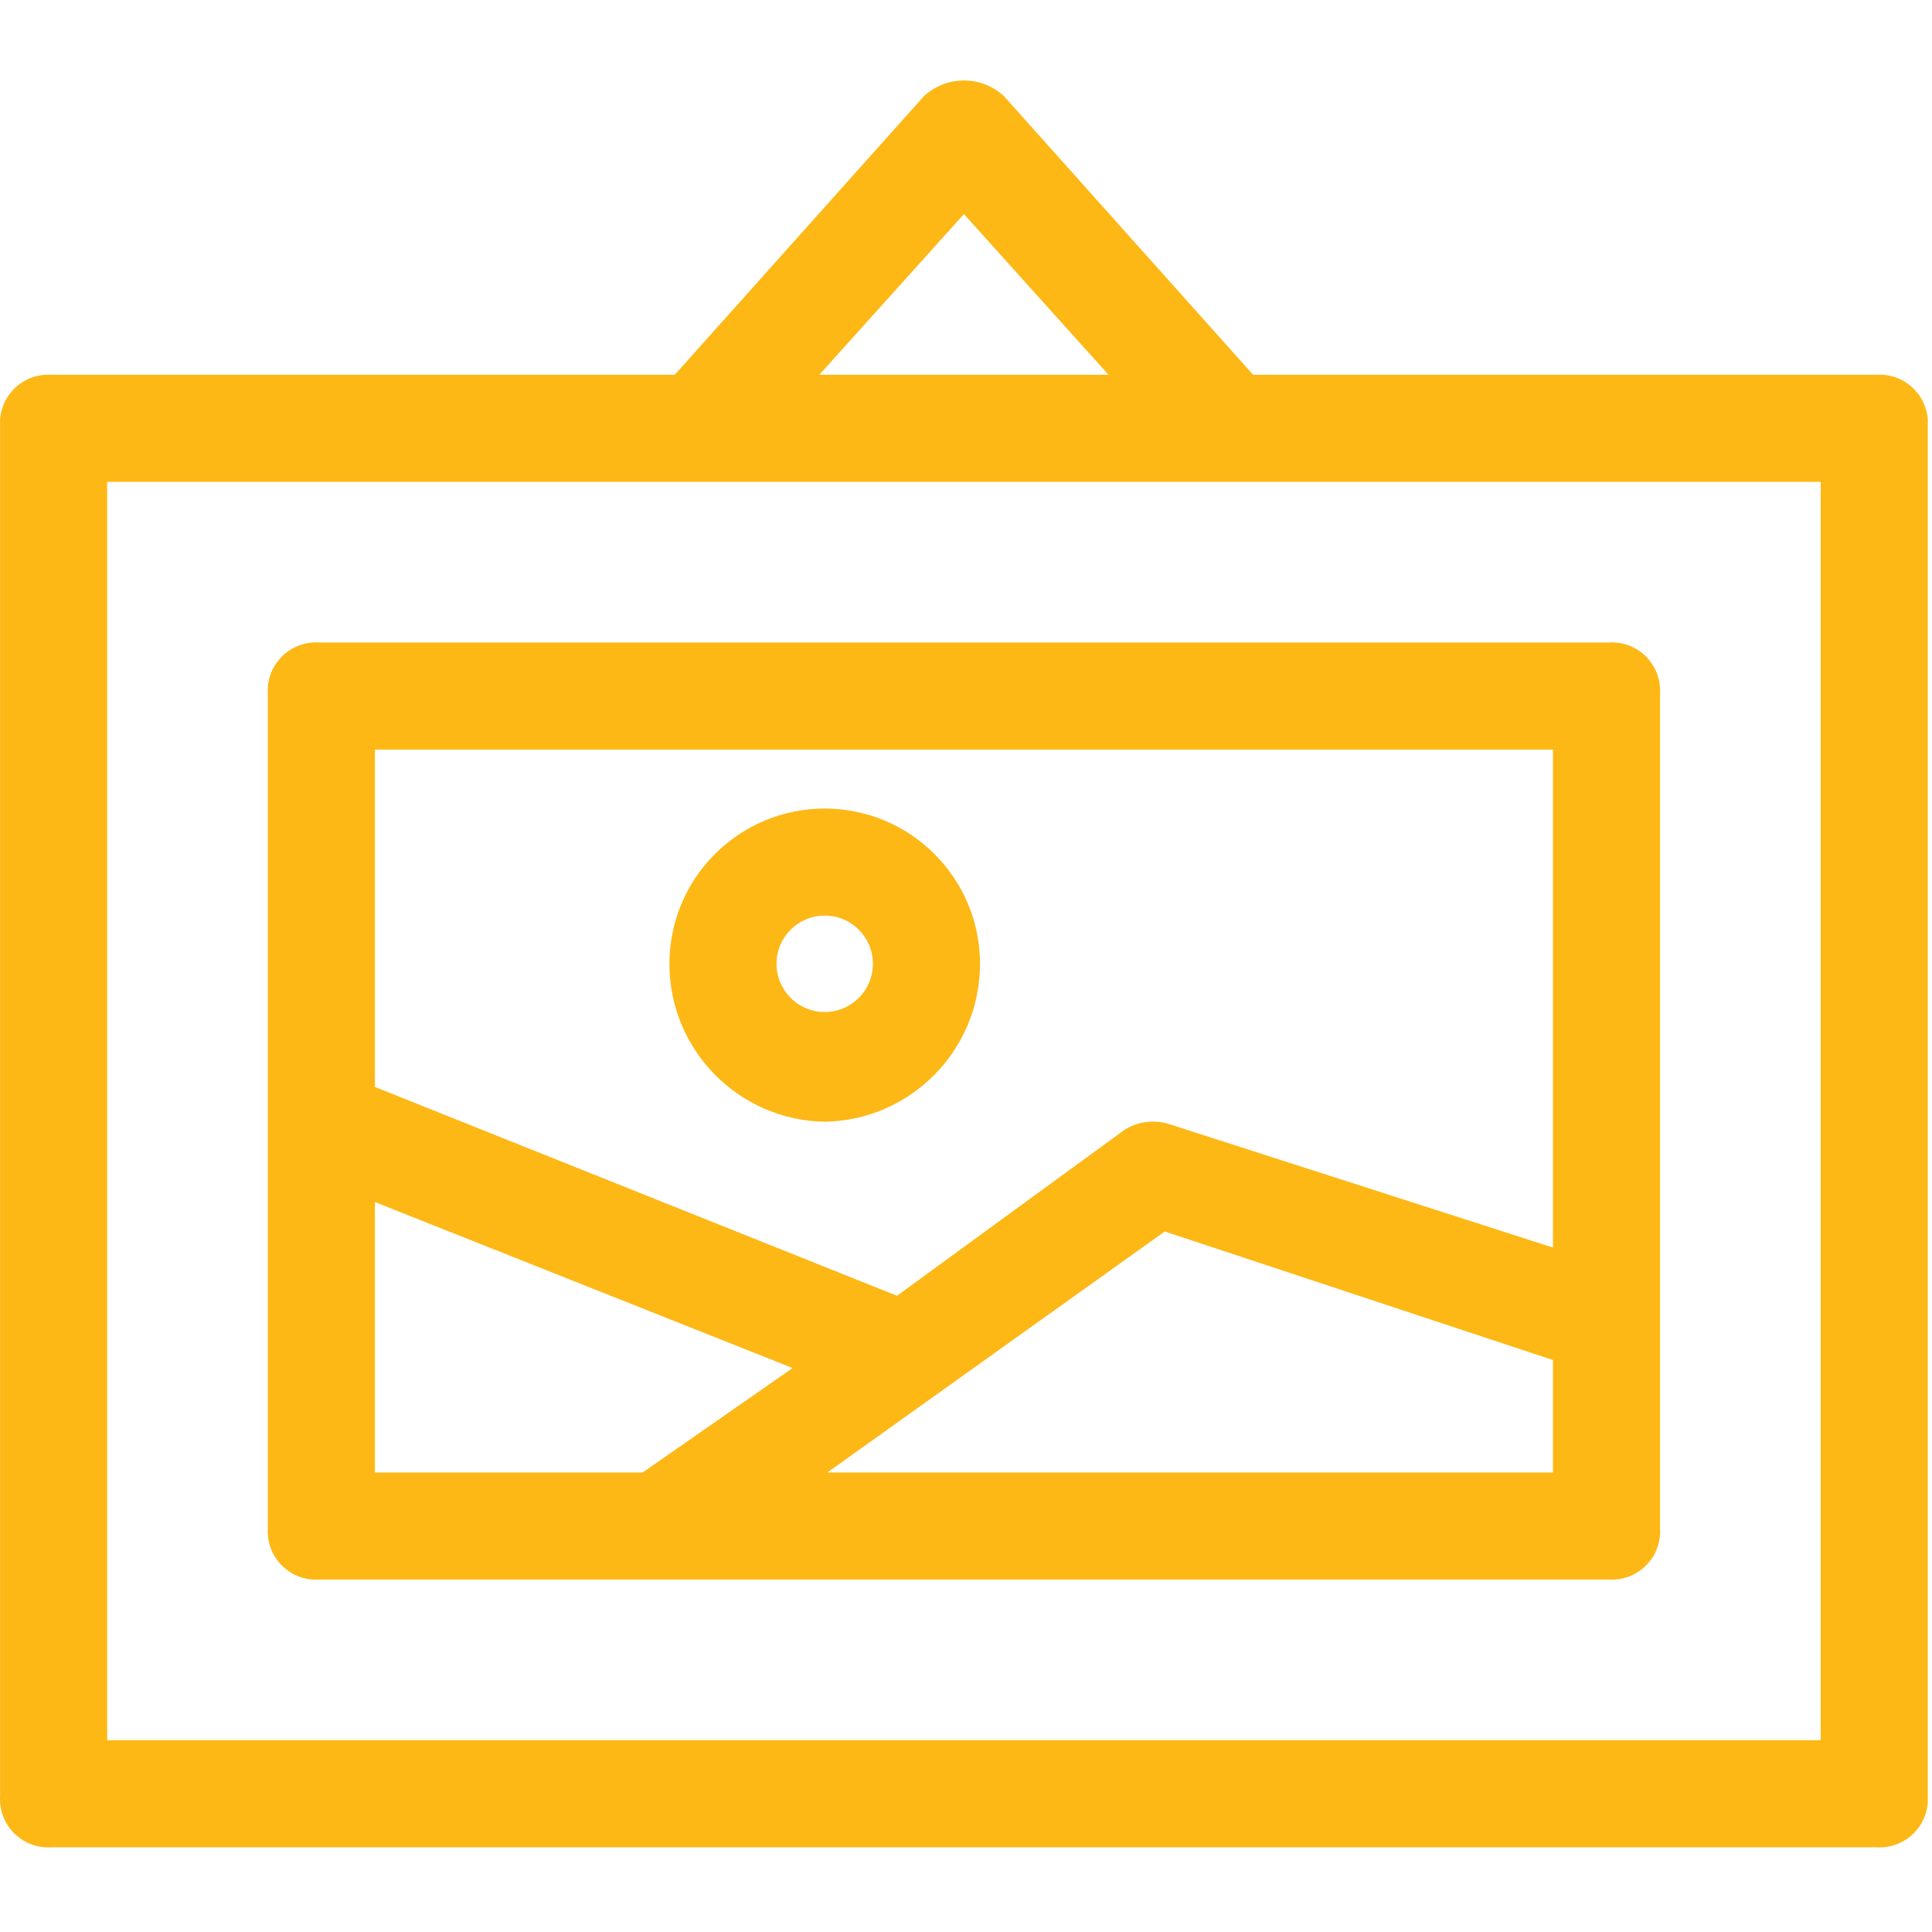 <?xml version="1.0" encoding="UTF-8" standalone="no"?><!DOCTYPE svg PUBLIC "-//W3C//DTD SVG 1.1//EN" "http://www.w3.org/Graphics/SVG/1.1/DTD/svg11.dtd"><svg width="100%" height="100%" viewBox="0 0 377 377" version="1.1" xmlns="http://www.w3.org/2000/svg" xmlns:xlink="http://www.w3.org/1999/xlink" xml:space="preserve" xmlns:serif="http://www.serif.com/" style="fill-rule:evenodd;clip-rule:evenodd;stroke-linejoin:round;stroke-miterlimit:2;"><g><g><g><path d="M191.232,188.065c-0.01,-16.735 -13.585,-30.294 -30.32,-30.284c-16.721,0.01 -30.274,13.563 -30.284,30.284c-0.002,16.822 13.483,30.539 30.302,30.824c16.819,-0.285 30.304,-14.002 30.302,-30.824Zm-30.294,9.412c-5.194,0.005 -9.408,-4.202 -9.412,-9.396l0,-0.017c0,-5.194 4.21,-9.404 9.404,-9.404c5.194,0 9.404,4.21 9.404,9.404c0.005,5.195 -4.202,9.409 -9.396,9.413Z" style="fill:#fdb816;fill-rule:nonzero;"/><path d="M61.111,308.228c0.358,0.021 0.717,0.021 1.076,0l251.82,0c5.185,0.297 9.629,-3.666 9.927,-8.851c0.021,-0.358 0.021,-0.717 0,-1.076l0,-163.003c0.297,-5.185 -3.666,-9.63 -8.851,-9.927c-0.358,-0.021 -0.717,-0.021 -1.076,0l-251.82,0c-5.185,-0.297 -9.629,3.666 -9.927,8.851c-0.021,0.358 -0.021,0.717 -0,1.076l-0,163.004c-0.296,5.185 3.666,9.629 8.851,9.926Zm241.925,-20.898l-141.584,0l65.829,-47.02l75.755,25.078l0,21.942Zm-229.877,-141.061l229.878,0l-0,97.175l-74.71,-24.033c-2.968,-1 -6.227,-0.617 -8.882,1.045l-44.408,32.392l-101.878,-40.75l-0,-65.829Zm-0,88.294l81.502,32.392l-29.257,20.376l-52.245,0l-0,-52.768Z" style="fill:#fdb816;fill-rule:nonzero;"/><path d="M367.328,73.126c-0.358,-0.021 -0.717,-0.021 -1.076,0l-121.73,0l-48.588,-54.335c-4.414,-4.114 -11.259,-4.114 -15.673,0l-48.588,54.335l-121.731,0c-5.185,-0.297 -9.63,3.666 -9.927,8.851c-0.021,0.358 -0.021,0.717 0,1.076l0,267.494c-0.297,5.185 3.666,9.63 8.851,9.927c0.358,0.021 0.717,0.021 1.076,0l356.31,0c5.185,0.297 9.63,-3.666 9.927,-8.851c0.021,-0.358 0.021,-0.717 0,-1.076l0,-267.494c0.297,-5.185 -3.666,-9.63 -8.851,-9.927Zm-179.231,-31.347l28.212,31.347l-56.424,0l28.212,-31.347Zm167.184,297.796l-334.367,0l0,-245.551l334.367,0l0,245.551Z" style="fill:#fdb816;fill-rule:nonzero;"/></g></g></g></svg>